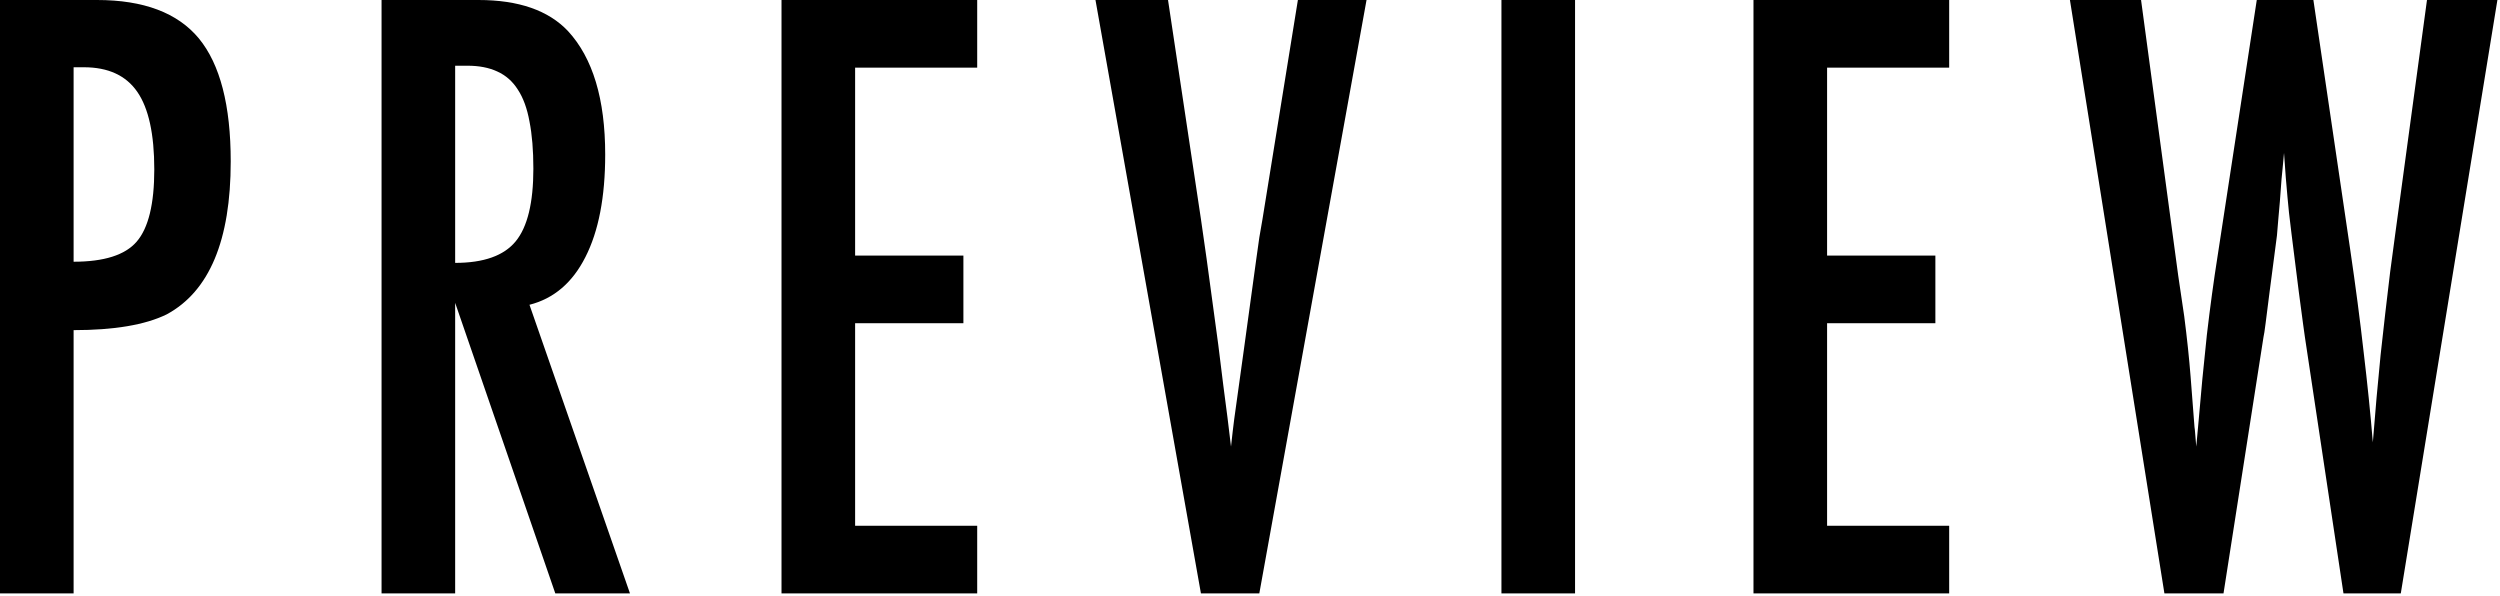<svg width="667" height="159" viewBox="0 0 667 159" fill="none" xmlns="http://www.w3.org/2000/svg">
<path d="M0 0H25.869C38.331 0 47.395 3.418 53.059 10.254C58.724 17.158 61.557 28.096 61.557 43.066C61.557 64.121 55.86 77.725 44.468 83.877C38.74 86.68 30.464 88.081 19.638 88.081V158.32H0V0ZM19.638 69.829C27.757 69.829 33.359 68.052 36.443 64.497C39.59 60.874 41.164 54.448 41.164 45.22C41.164 35.786 39.653 28.882 36.632 24.507C33.611 20.132 28.859 17.944 22.376 17.944H19.638V69.829Z" fill="black"/>
<path d="M101.799 0H127.668C138.368 0 146.33 2.769 151.554 8.306C158.163 15.483 161.467 26.455 161.467 41.221C161.467 52.568 159.705 61.694 156.18 68.599C152.718 75.435 147.746 79.673 141.263 81.314L168.076 158.32H148.155L121.436 80.801V158.32H101.799V0ZM121.436 70.137C129.052 70.137 134.434 68.223 137.581 64.394C140.728 60.566 142.302 54.106 142.302 45.015C142.302 40.093 141.955 35.889 141.263 32.402C140.634 28.916 139.595 26.079 138.147 23.892C136.763 21.704 134.937 20.098 132.671 19.072C130.469 18.047 127.825 17.534 124.741 17.534H121.436V70.137Z" fill="black"/>
<path d="M208.507 0H260.717V18.047H228.145V68.189H257.035V86.235H228.145V140.273H260.717V158.32H208.507V0Z" fill="black"/>
<path d="M292.273 0H311.628L320.408 58.447L321.918 69.009L325.034 91.978C325.538 95.874 325.978 99.429 326.356 102.642C326.796 105.854 327.174 108.76 327.489 111.357L328.433 119.15C328.622 117.578 328.779 116.177 328.905 114.946C329.031 113.716 329.157 112.69 329.283 111.87L331.832 93.516L335.136 69.419C335.451 67.231 335.734 65.215 335.986 63.369C336.301 61.523 336.584 59.883 336.836 58.447L346.277 0H364.593L335.986 158.32H320.408L292.273 0Z" fill="black"/>
<path d="M400.586 0H420.224V158.32H400.586V0Z" fill="black"/>
<path d="M467.83 0H520.04V18.047H487.468V68.189H516.358V86.235H487.468V140.273H520.04V158.32H467.83V0Z" fill="black"/>
<path d="M552.257 0H571.234L581.147 73.52L582.752 84.39C583.508 90.269 584.074 95.635 584.452 100.488L585.49 113.921C585.553 114.263 585.616 114.878 585.679 115.767C585.742 116.655 585.836 117.783 585.962 119.15L586.434 114.023C587.19 105.068 587.976 96.831 588.795 89.311C589.676 81.792 590.62 74.853 591.627 68.496L602.107 0H617.213L627.031 66.548C628.479 76.392 629.675 85.518 630.619 93.926C631.626 102.334 632.444 110.366 633.074 118.022C633.703 109.956 634.396 102.163 635.151 94.644C635.969 87.124 636.819 79.741 637.7 72.495L639.116 61.934L647.519 0H666.307L640.532 158.32H625.238L614.947 89.927C614.884 89.653 614.726 88.525 614.475 86.543C614.223 84.561 613.845 81.724 613.342 78.032L611.359 62.241C611.233 61.011 611.013 59.165 610.698 56.704C610.446 54.243 610.163 51.133 609.849 47.373L609.376 40.81C609.251 42.383 609.125 43.75 608.999 44.912C608.873 46.074 608.779 47.031 608.716 47.783C608.401 52.295 608.118 55.815 607.866 58.345C607.677 60.806 607.551 62.31 607.488 62.856L605.506 78.032C605.065 81.519 604.719 84.253 604.467 86.235C604.215 88.218 604.026 89.448 603.901 89.927L593.232 158.32H577.465L552.257 0Z" fill="black"/>
</svg>
